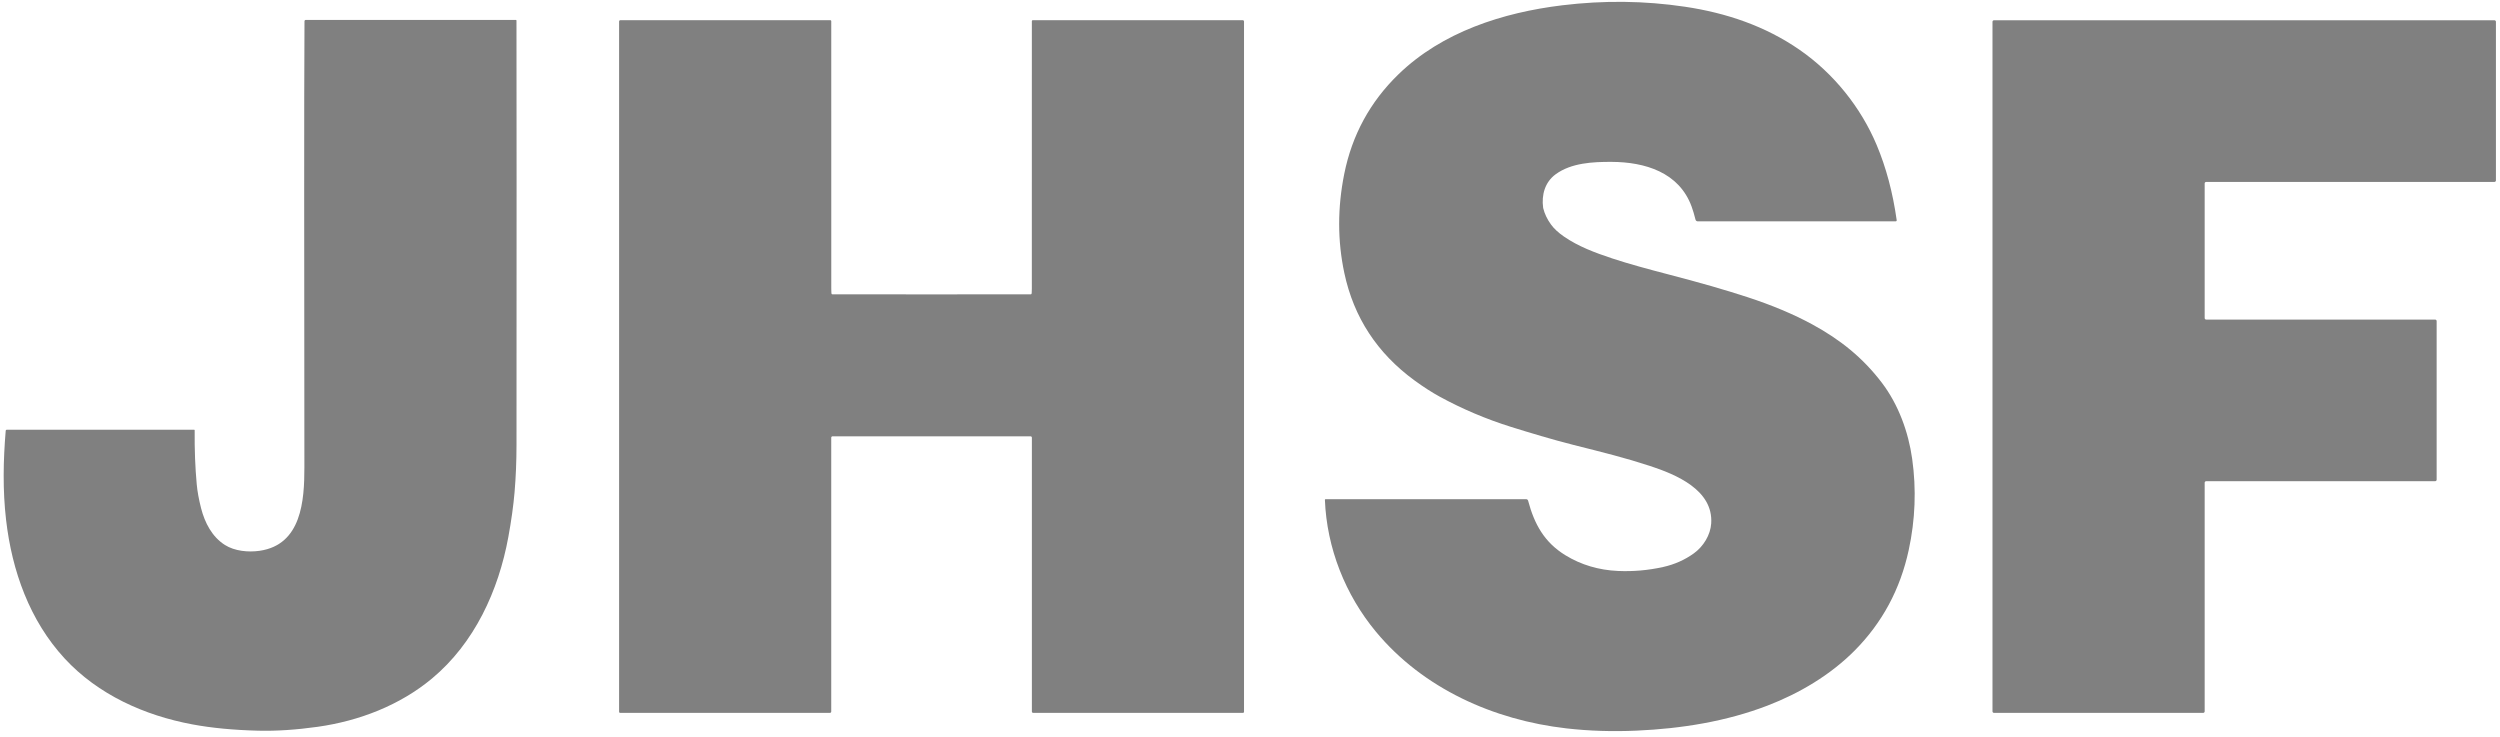 <svg xmlns="http://www.w3.org/2000/svg" width="390" height="115" viewBox="0 0 390 115" fill="none"><path d="M240.73 32.418C240.734 32.442 240.739 32.465 240.745 32.489C240.96 33.363 241.364 34.209 241.957 35.027C242.42 35.667 243.091 36.29 243.97 36.898C246.227 38.455 248.787 39.41 251.501 40.312C253.97 41.132 257.164 42.001 260.221 42.795C265.037 44.045 269.146 45.225 272.548 46.336C276.413 47.596 279.807 49.022 282.727 50.611C287.079 52.979 290.615 55.816 293.58 59.722C296.151 63.111 297.711 67.372 298.3 71.588C298.964 76.329 298.783 81.074 297.757 85.821C296.437 91.926 293.633 97.141 289.345 101.468C285.534 105.314 280.688 108.167 275.74 110.069C269.311 112.54 262.329 113.672 255.291 113.98C251.511 114.146 247.868 114.029 244.363 113.628C233.011 112.329 222.014 107.422 214.654 98.56C209.867 92.796 206.981 85.507 206.684 77.979C206.684 77.965 206.686 77.952 206.691 77.939C206.696 77.927 206.703 77.915 206.713 77.905C206.722 77.896 206.734 77.888 206.746 77.883C206.759 77.877 206.773 77.875 206.786 77.875H238.087C238.154 77.875 238.22 77.897 238.274 77.939C238.327 77.98 238.366 78.037 238.383 78.103C239.365 81.796 240.938 84.62 244.209 86.622C246.652 88.118 249.387 88.934 252.414 89.07C254.776 89.175 257.119 88.969 259.445 88.452C261.222 88.057 262.822 87.347 264.245 86.32C265.743 85.238 266.833 83.449 266.949 81.649C267.285 76.429 261.451 74.017 257.387 72.686C253.498 71.413 250.308 70.63 245.428 69.398C242.203 68.583 238.537 67.479 235.686 66.585C231.817 65.371 228.12 63.803 224.597 61.881C223.378 61.215 222.07 60.374 220.675 59.357C214.845 55.104 211.193 49.518 209.717 42.6C208.647 37.587 208.641 32.437 209.698 27.15C210.913 21.076 213.73 15.893 218.15 11.603C224.969 4.982 234.443 1.952 243.72 0.824C250.177 0.039 256.545 0.113 262.824 1.046C269.311 2.011 275.384 4.064 280.751 7.782C286.051 11.451 290.295 16.749 292.768 22.637C294.239 26.139 295.278 30.042 295.884 34.346C295.887 34.369 295.885 34.393 295.879 34.415C295.872 34.437 295.861 34.458 295.845 34.476C295.83 34.493 295.811 34.507 295.789 34.517C295.768 34.527 295.745 34.532 295.721 34.532H264.852C264.77 34.532 264.691 34.504 264.626 34.454C264.562 34.403 264.516 34.333 264.497 34.253C264.309 33.494 264.11 32.825 263.9 32.247C261.944 26.86 256.594 25.277 251.41 25.253C248.505 25.24 245.108 25.402 242.67 27.196C241.008 28.419 240.454 30.409 240.73 32.418Z" fill="#808080"></path><path d="M0.892 67.175C0.895 67.138 0.912 67.103 0.939 67.078C0.967 67.053 1.003 67.039 1.04 67.039H30.28C30.292 67.039 30.304 67.042 30.315 67.046C30.326 67.051 30.335 67.058 30.344 67.066C30.352 67.075 30.358 67.085 30.363 67.096C30.367 67.107 30.369 67.118 30.369 67.13C30.341 70.118 30.448 72.928 30.691 75.561C30.794 76.677 31.02 77.918 31.369 79.285C31.949 81.551 33.085 83.75 35.087 85.015C36.612 85.978 38.743 86.179 40.491 85.926C47.062 84.98 47.488 78.073 47.485 72.887C47.459 39.64 47.42 16.771 47.501 3.305C47.502 3.252 47.523 3.202 47.56 3.165C47.597 3.129 47.647 3.108 47.7 3.108H80.477C80.502 3.108 80.526 3.118 80.543 3.136C80.561 3.153 80.571 3.177 80.571 3.202C80.592 14.881 80.593 36.934 80.575 69.361C80.573 71.953 80.473 74.426 80.273 76.782C80.092 78.886 79.768 81.221 79.298 83.787C77.768 92.147 74.017 100.326 67.394 105.845C62.392 110.013 56.058 112.464 49.563 113.381C46.203 113.855 43.102 114.057 40.26 113.986C36.416 113.891 32.99 113.562 29.98 112.999C22.546 111.607 15.308 108.378 10.091 102.73C4.632 96.817 1.866 89.072 0.947 81.094C0.415 76.47 0.501 71.866 0.892 67.175Z" fill="#808080"></path><path d="M145.323 45.924C155.613 45.924 160.772 45.921 160.801 45.914C160.836 45.908 160.869 45.895 160.899 45.876C160.943 45.844 160.966 45.57 160.966 45.052C160.966 31.245 160.967 17.323 160.969 3.286C160.969 3.25 160.984 3.215 161.009 3.189C161.034 3.163 161.069 3.149 161.105 3.149H193.867C193.92 3.149 193.971 3.17 194.008 3.207C194.046 3.245 194.067 3.296 194.067 3.349V111.041C194.067 111.086 194.049 111.129 194.017 111.16C193.986 111.192 193.943 111.21 193.898 111.21H161.179C161.124 111.21 161.072 111.188 161.033 111.15C160.995 111.111 160.973 111.059 160.973 111.004V68.27C160.973 68.243 160.968 68.216 160.957 68.19C160.947 68.165 160.932 68.142 160.913 68.123C160.894 68.104 160.871 68.089 160.846 68.079C160.821 68.069 160.794 68.064 160.767 68.064C160.087 68.066 154.939 68.067 145.323 68.067C135.707 68.067 130.559 68.066 129.878 68.064C129.851 68.064 129.825 68.069 129.8 68.079C129.775 68.089 129.752 68.104 129.733 68.123C129.714 68.142 129.699 68.165 129.688 68.19C129.678 68.216 129.673 68.243 129.673 68.27V111.004C129.673 111.059 129.651 111.111 129.612 111.15C129.574 111.188 129.521 111.21 129.467 111.21H96.747C96.703 111.21 96.66 111.192 96.628 111.16C96.597 111.129 96.579 111.086 96.579 111.041V3.349C96.579 3.323 96.584 3.297 96.594 3.272C96.604 3.248 96.619 3.226 96.637 3.207C96.656 3.189 96.678 3.174 96.702 3.164C96.727 3.154 96.753 3.149 96.779 3.149H129.541C129.577 3.149 129.611 3.163 129.637 3.189C129.662 3.215 129.676 3.25 129.676 3.286C129.679 17.323 129.68 31.245 129.68 45.052C129.68 45.57 129.702 45.844 129.747 45.876C129.776 45.895 129.808 45.908 129.843 45.914C129.871 45.921 135.031 45.924 145.323 45.924Z" fill="#808080"></path><path d="M311.064 3.16H389.13C389.192 3.16 389.252 3.185 389.296 3.229C389.34 3.273 389.365 3.333 389.365 3.395V28.145C389.365 28.207 389.34 28.267 389.296 28.311C389.252 28.355 389.192 28.38 389.13 28.38H344.163C344.101 28.38 344.041 28.405 343.997 28.449C343.953 28.493 343.928 28.553 343.928 28.616V49.618C343.928 49.681 343.953 49.741 343.997 49.785C344.041 49.829 344.101 49.854 344.163 49.854H379.882C379.944 49.854 380.004 49.879 380.048 49.923C380.092 49.967 380.117 50.027 380.117 50.09V74.831C380.117 74.894 380.092 74.954 380.048 74.998C380.004 75.042 379.944 75.067 379.882 75.067H344.163C344.101 75.067 344.041 75.092 343.997 75.136C343.953 75.18 343.928 75.24 343.928 75.303V110.974C343.928 111.037 343.903 111.097 343.859 111.141C343.815 111.185 343.755 111.21 343.693 111.21H311.064C311.001 111.21 310.942 111.185 310.897 111.141C310.853 111.097 310.828 111.037 310.828 110.974V3.395C310.828 3.333 310.853 3.273 310.897 3.229C310.942 3.185 311.001 3.16 311.064 3.16Z" fill="#808080"></path></svg>